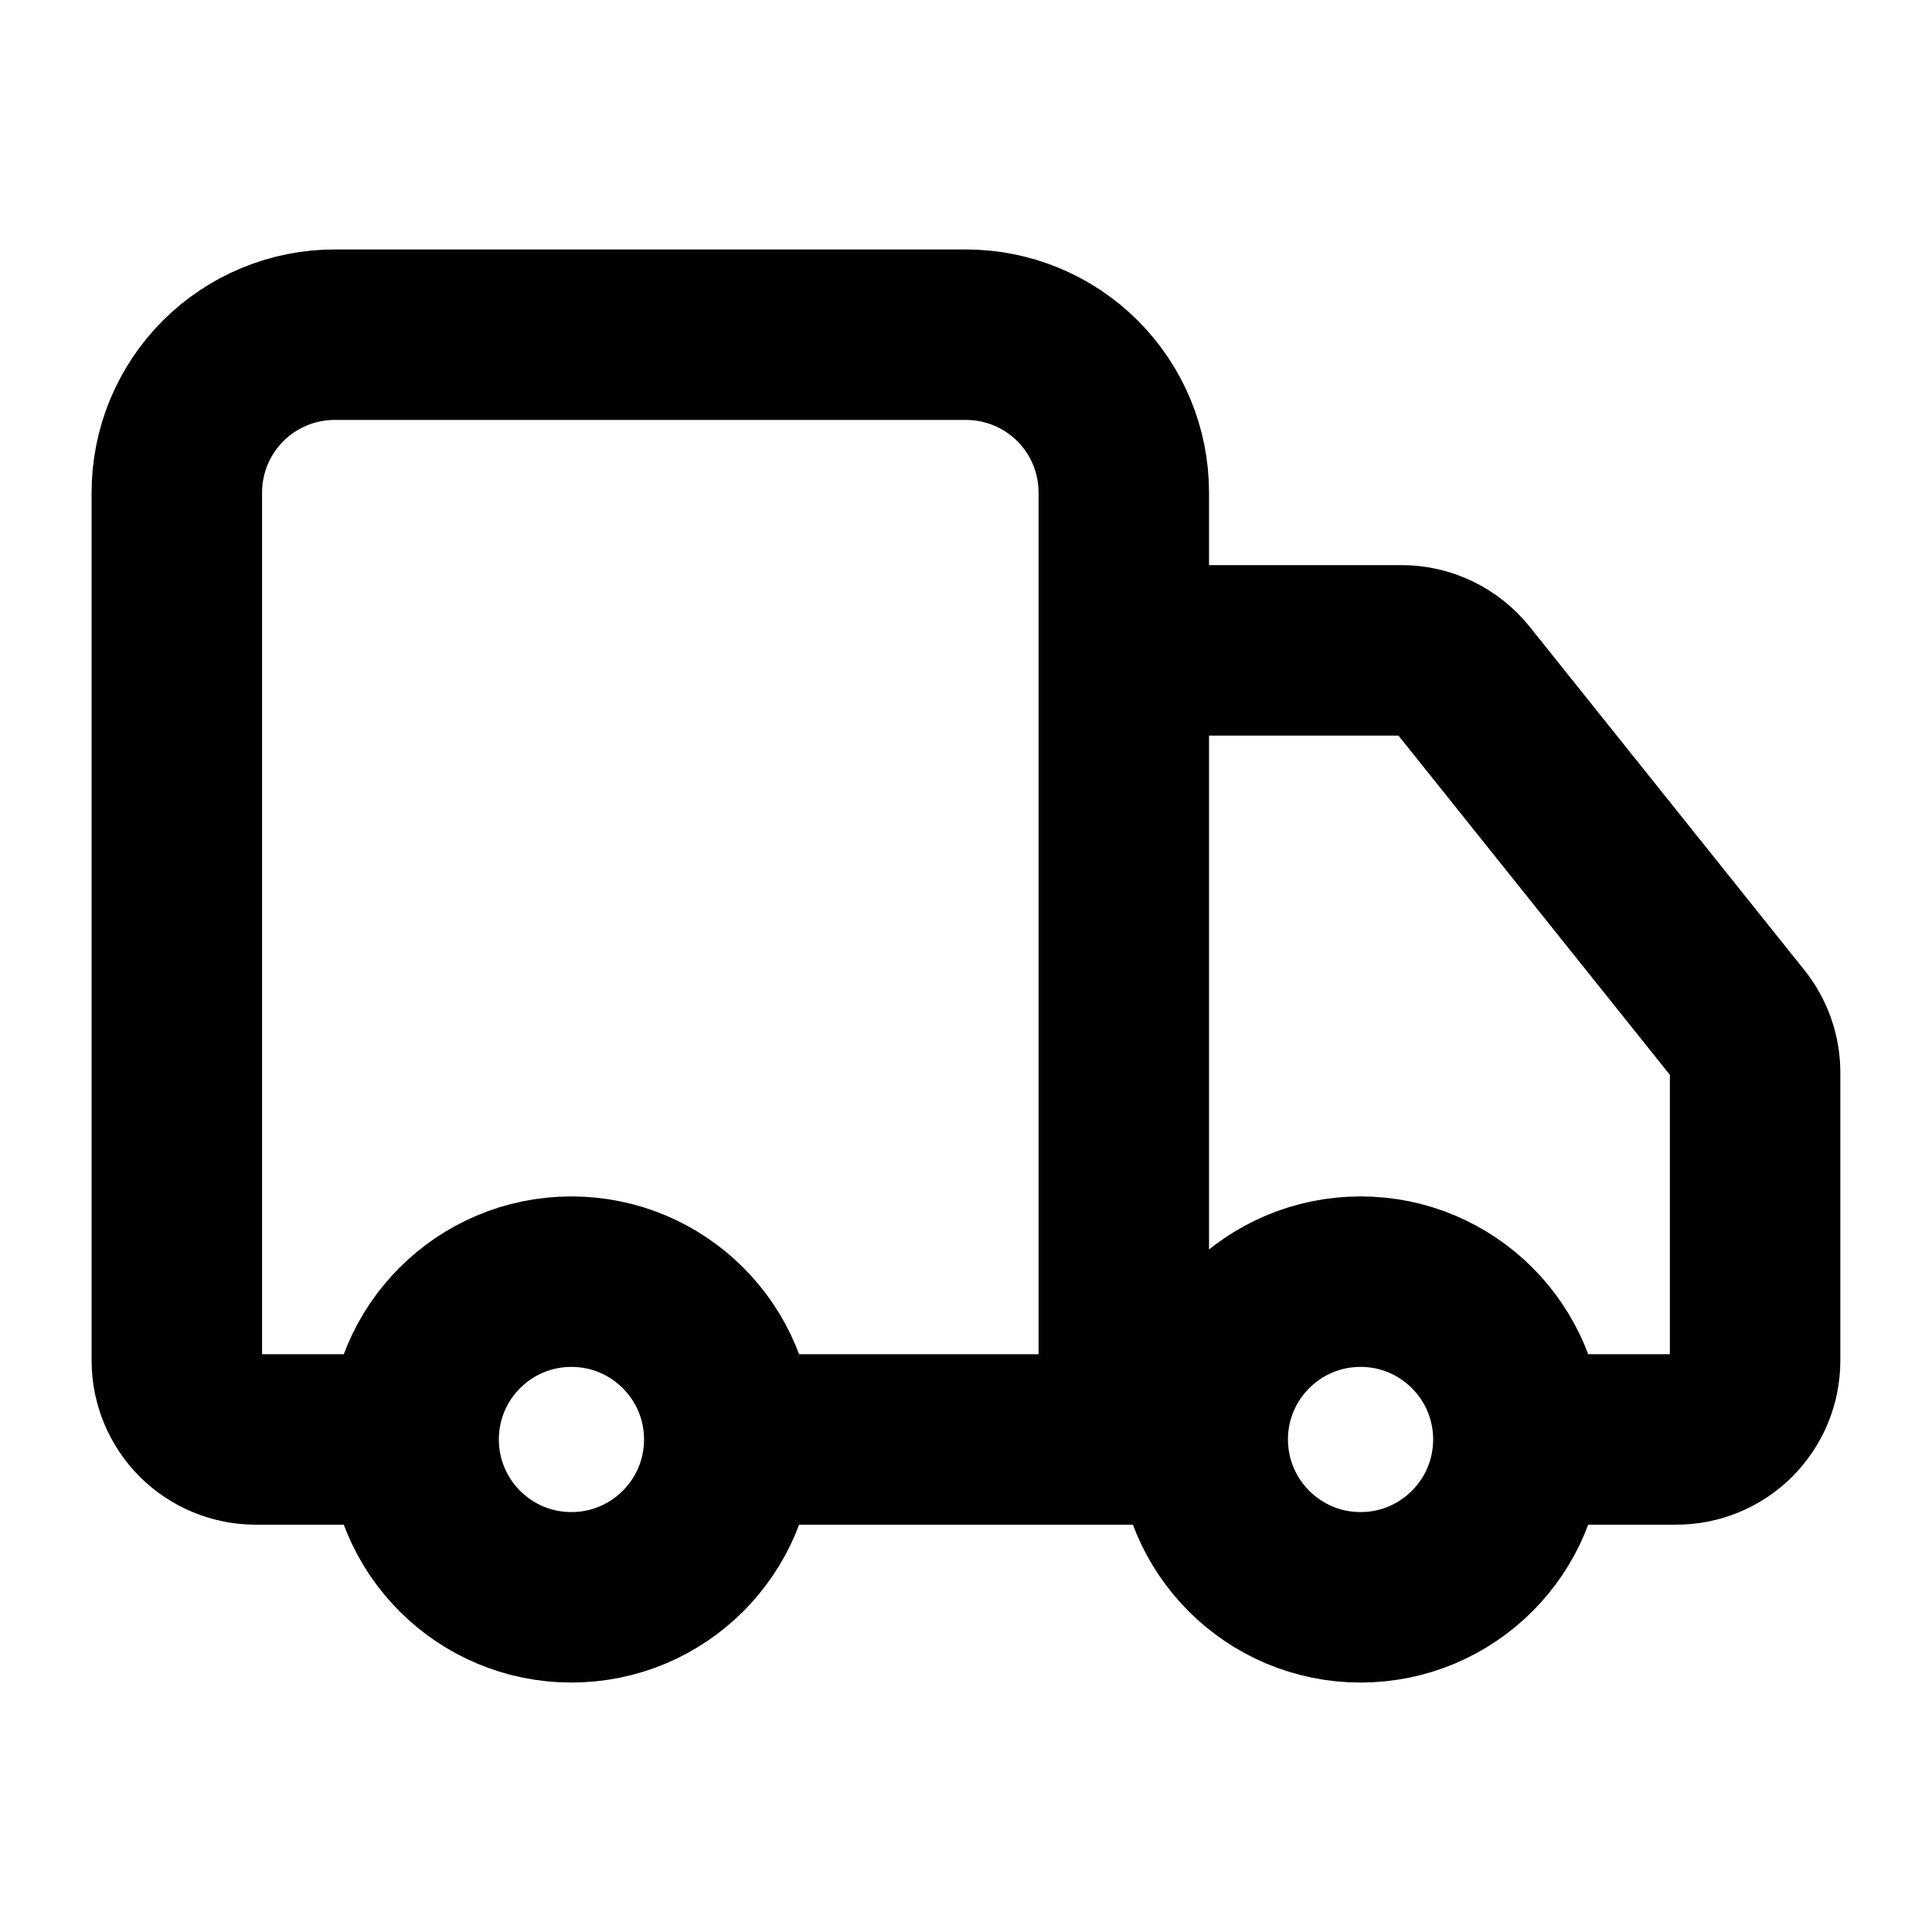 <svg width="34" height="34" viewBox="0 0 34 34" fill="none" xmlns="http://www.w3.org/2000/svg">
<path d="M19.777 25.332V8.667C19.777 7.931 19.485 7.224 18.964 6.703C18.443 6.183 17.736 5.89 17 5.89H5.89C5.153 5.89 4.447 6.183 3.926 6.703C3.405 7.224 3.112 7.931 3.112 8.667V23.944C3.112 24.312 3.259 24.665 3.519 24.926C3.78 25.186 4.133 25.332 4.501 25.332H7.279M7.279 25.332C7.279 26.866 8.522 28.11 10.056 28.11C11.59 28.11 12.834 26.866 12.834 25.332M7.279 25.332C7.279 23.799 8.522 22.555 10.056 22.555C11.59 22.555 12.834 23.799 12.834 25.332M21.166 25.332H12.834M21.166 25.332C21.166 26.866 22.41 28.11 23.944 28.11C25.477 28.11 26.721 26.866 26.721 25.332M21.166 25.332C21.166 23.799 22.41 22.555 23.944 22.555C25.477 22.555 26.721 23.799 26.721 25.332M26.721 25.332H29.499C29.867 25.332 30.22 25.186 30.481 24.926C30.741 24.665 30.887 24.312 30.887 23.944V18.875C30.887 18.56 30.779 18.254 30.582 18.008L25.749 11.967C25.619 11.805 25.454 11.673 25.267 11.583C25.079 11.492 24.874 11.445 24.666 11.445H19.777" stroke="black" stroke-width="3" stroke-linecap="round" stroke-linejoin="round"/>
</svg>
